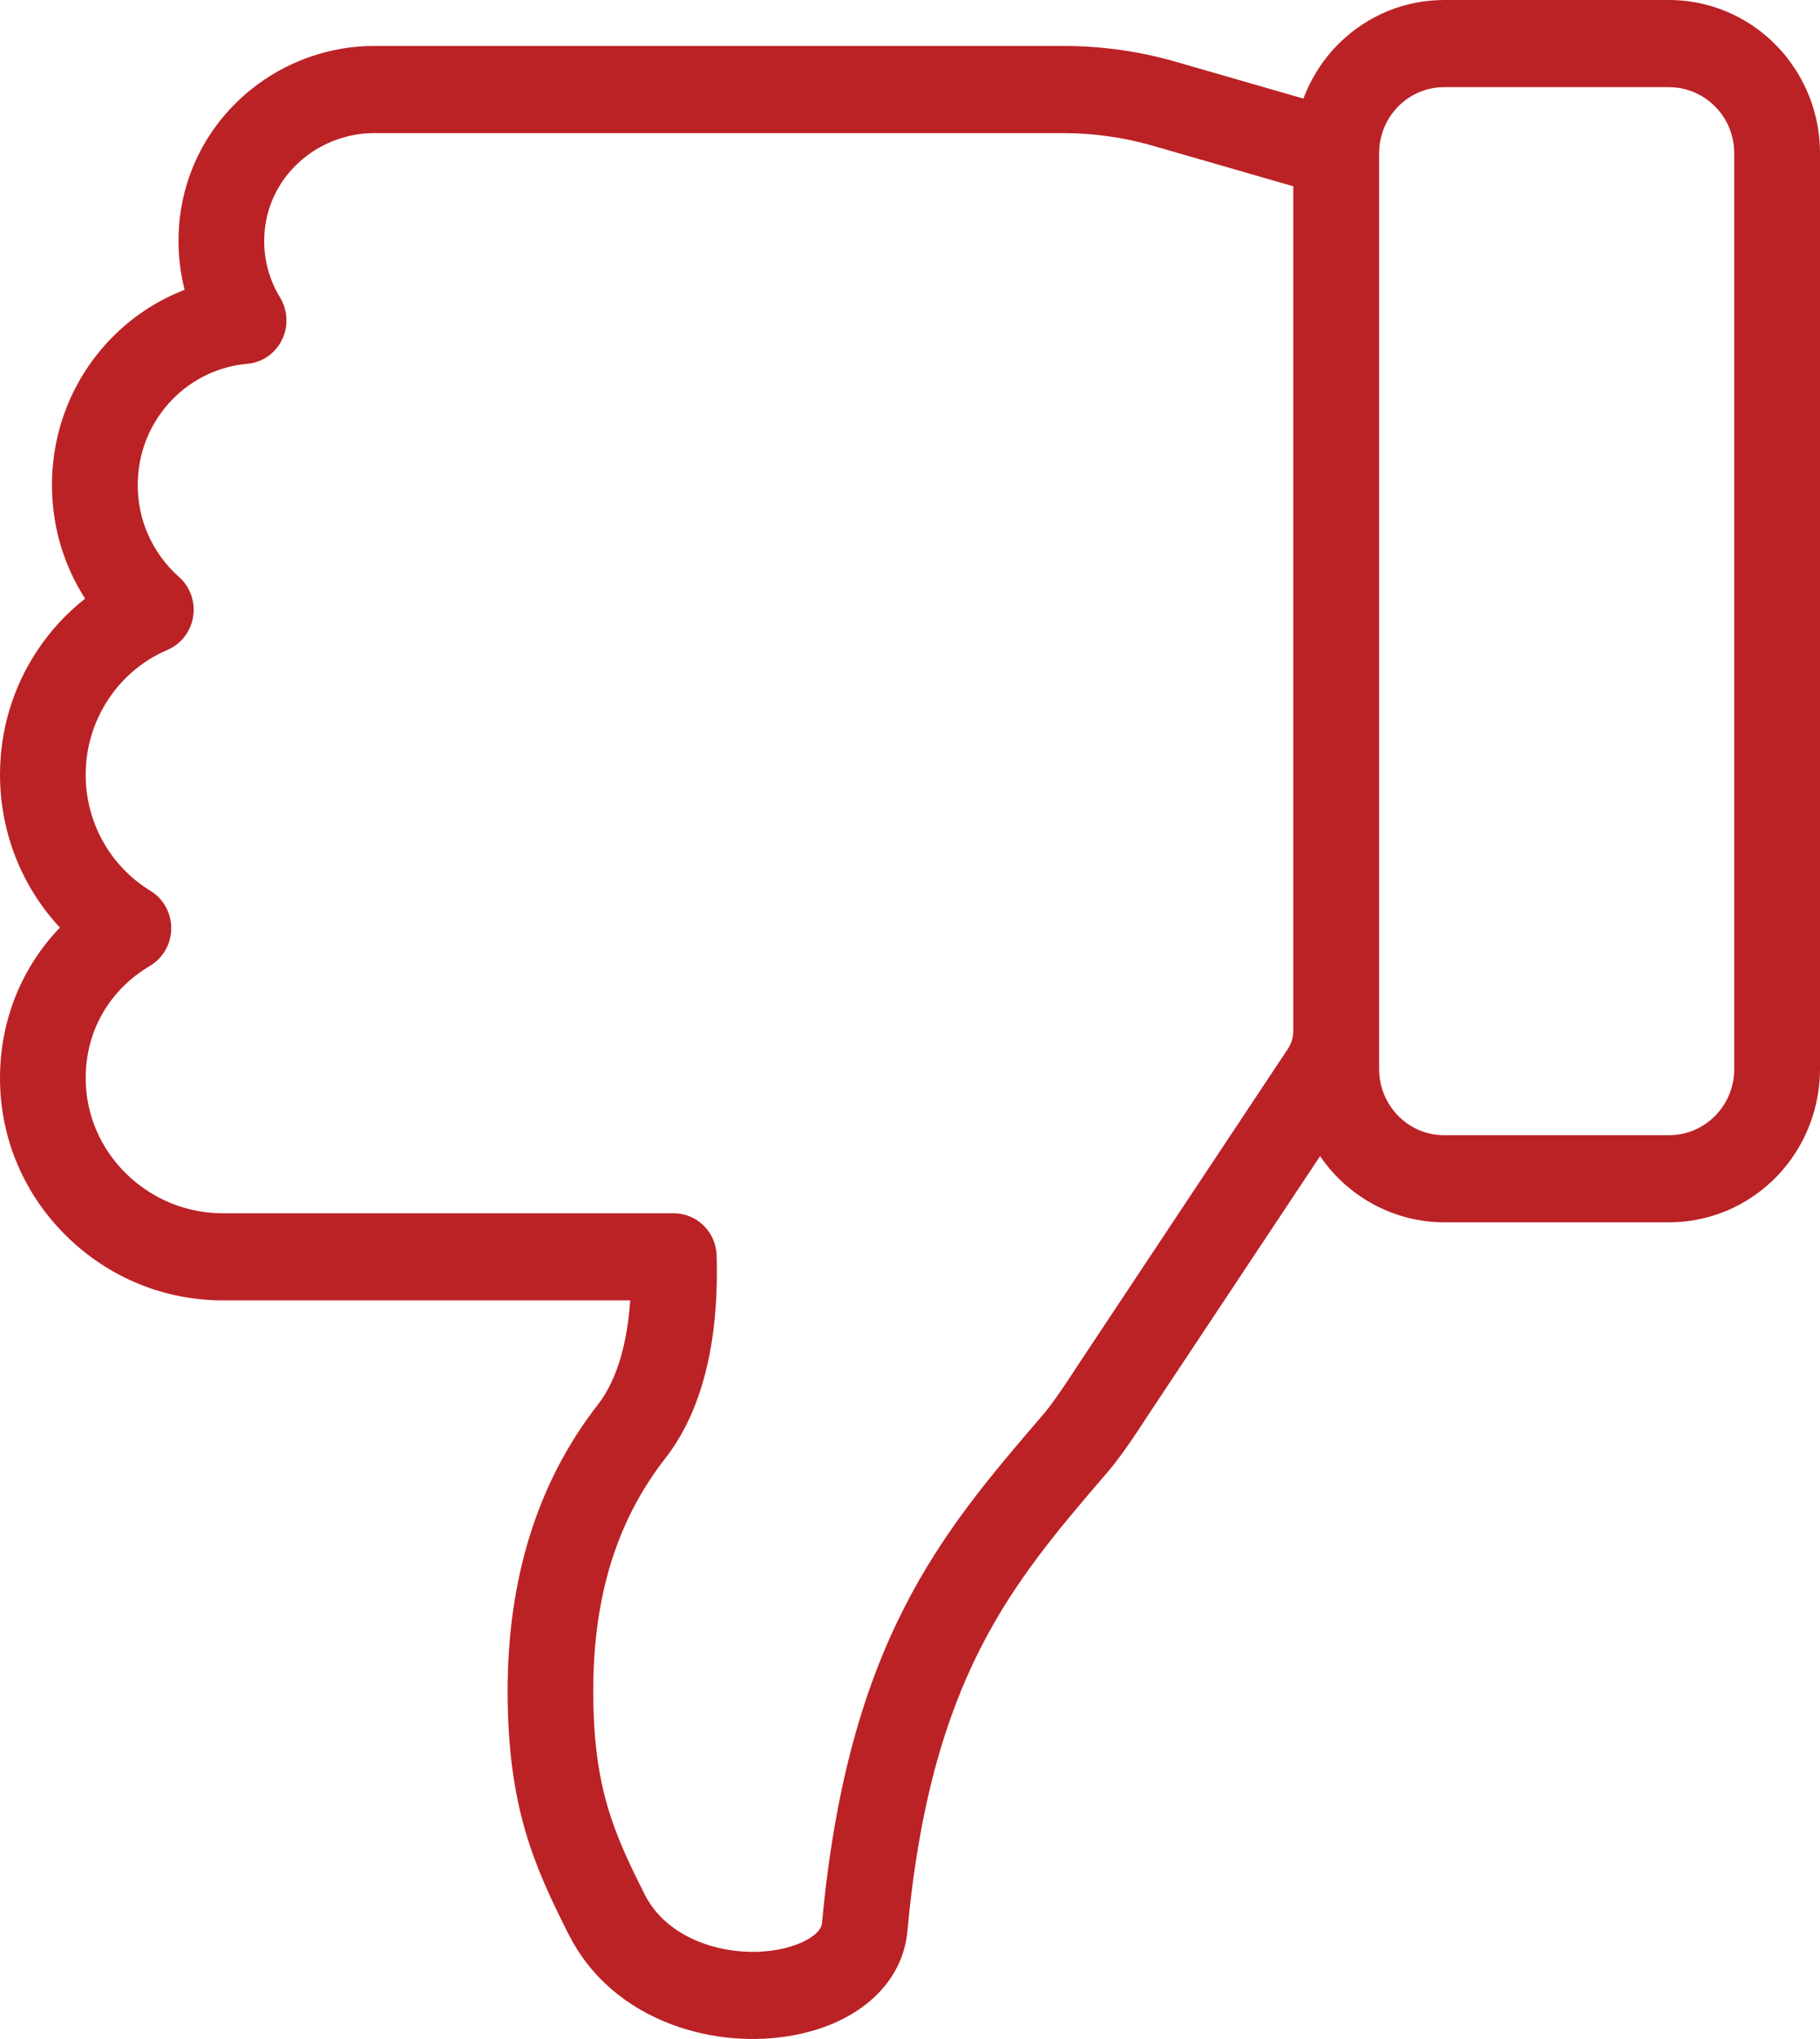 <svg width="25" height="28" viewBox="0 0 25 28" fill="none" xmlns="http://www.w3.org/2000/svg">
<g clip-path="url(#clip0_6176_3133)">
<path d="M0.516 8.927C0.178 9.434 -0 10.025 -0 10.639C-0 11.157 0.13 11.669 0.377 12.12C0.499 12.345 0.65 12.552 0.823 12.738C0.688 12.878 0.567 13.032 0.461 13.198C0.156 13.677 -0.004 14.239 0 14.822C0.005 15.639 0.331 16.405 0.918 16.979C1.496 17.545 2.257 17.857 3.061 17.857H8.657C8.621 18.368 8.505 18.913 8.213 19.288C7.386 20.348 6.968 21.68 6.973 23.245C6.977 24.797 7.323 25.6 7.812 26.565C8.1 27.135 8.59 27.562 9.229 27.801C9.767 28.002 10.371 28.053 10.93 27.943C11.812 27.77 12.4 27.225 12.464 26.521C12.784 23.047 13.9 21.746 15.193 20.24L15.227 20.2C15.363 20.041 15.546 19.782 15.804 19.383C15.804 19.382 15.805 19.381 15.806 19.38L18.133 15.876C18.144 15.892 18.154 15.908 18.166 15.923C18.555 16.463 19.18 16.785 19.838 16.785H22.927C23.533 16.785 24.106 16.517 24.501 16.05C24.823 15.669 25 15.182 25 14.679V2.106C25 1.663 24.866 1.24 24.613 0.881C24.225 0.329 23.594 1.52588e-05 22.927 1.52588e-05H19.839C19.304 1.52588e-05 18.796 0.206 18.409 0.581C18.185 0.798 18.013 1.064 17.904 1.354L16.157 0.85C15.907 0.777 15.65 0.723 15.393 0.686C15.136 0.65 14.874 0.631 14.614 0.631H5.139C4.523 0.631 3.921 0.846 3.441 1.235C2.866 1.702 2.518 2.363 2.46 3.096C2.438 3.386 2.461 3.675 2.53 3.955C2.532 3.963 2.534 3.972 2.536 3.98C2.164 4.123 1.823 4.346 1.538 4.636C1.007 5.177 0.714 5.897 0.714 6.661C0.714 7.062 0.794 7.45 0.952 7.814C1.013 7.955 1.086 8.091 1.169 8.221C0.917 8.418 0.697 8.656 0.516 8.927H0.516ZM18.944 2.106C18.944 1.855 19.042 1.621 19.221 1.447C19.388 1.285 19.608 1.197 19.839 1.197H22.927C23.215 1.197 23.488 1.339 23.656 1.578C23.765 1.732 23.822 1.915 23.822 2.106V14.68C23.822 14.897 23.746 15.107 23.607 15.271C23.436 15.473 23.189 15.589 22.927 15.589H19.839C19.55 15.589 19.287 15.453 19.116 15.216C19.003 15.06 18.944 14.874 18.944 14.68V2.106V2.106ZM1.491 9.599C1.691 9.298 1.971 9.065 2.299 8.925C2.487 8.845 2.621 8.673 2.653 8.468C2.685 8.264 2.612 8.058 2.458 7.922C2.275 7.76 2.127 7.556 2.03 7.332C1.938 7.121 1.892 6.895 1.892 6.661C1.892 6.216 2.062 5.797 2.372 5.481C2.646 5.202 3.01 5.029 3.396 4.996C3.6 4.979 3.78 4.855 3.872 4.669C3.964 4.484 3.955 4.263 3.847 4.086C3.767 3.954 3.708 3.813 3.672 3.665C3.634 3.511 3.621 3.351 3.634 3.191C3.665 2.791 3.857 2.429 4.175 2.17C4.447 1.95 4.789 1.828 5.138 1.828H14.614C14.819 1.828 15.026 1.843 15.23 1.872C15.433 1.9 15.636 1.944 15.834 2.001L17.765 2.558V4.391V14.154C17.765 14.199 17.759 14.243 17.746 14.286C17.733 14.328 17.714 14.369 17.689 14.406L14.836 18.702C14.832 18.707 14.829 18.712 14.825 18.718C14.546 19.151 14.406 19.335 14.339 19.414L14.304 19.454C12.937 21.047 11.646 22.552 11.291 26.411C11.278 26.554 11.032 26.705 10.706 26.769C10.059 26.896 9.191 26.676 8.858 26.019C8.42 25.152 8.153 24.533 8.149 23.242C8.146 21.936 8.468 20.886 9.135 20.031C9.64 19.384 9.878 18.445 9.844 17.241C9.835 16.918 9.574 16.661 9.255 16.661H3.061C2.563 16.661 2.092 16.468 1.734 16.118C1.378 15.769 1.18 15.307 1.177 14.815C1.175 14.466 1.269 14.132 1.45 13.848C1.601 13.611 1.806 13.414 2.061 13.263C2.24 13.156 2.351 12.961 2.352 12.75C2.354 12.539 2.245 12.342 2.067 12.233C1.79 12.065 1.562 11.825 1.406 11.539C1.256 11.266 1.177 10.955 1.177 10.64C1.177 10.266 1.286 9.907 1.491 9.599V9.599Z" fill="#BB2225"/>
</g>
<defs>
<clipPath id="clip0_6176_3133">
<rect width="25" height="28" fill="white" transform="matrix(-1 0 0 -1 25 28)"/>
</clipPath>
</defs>
</svg>
